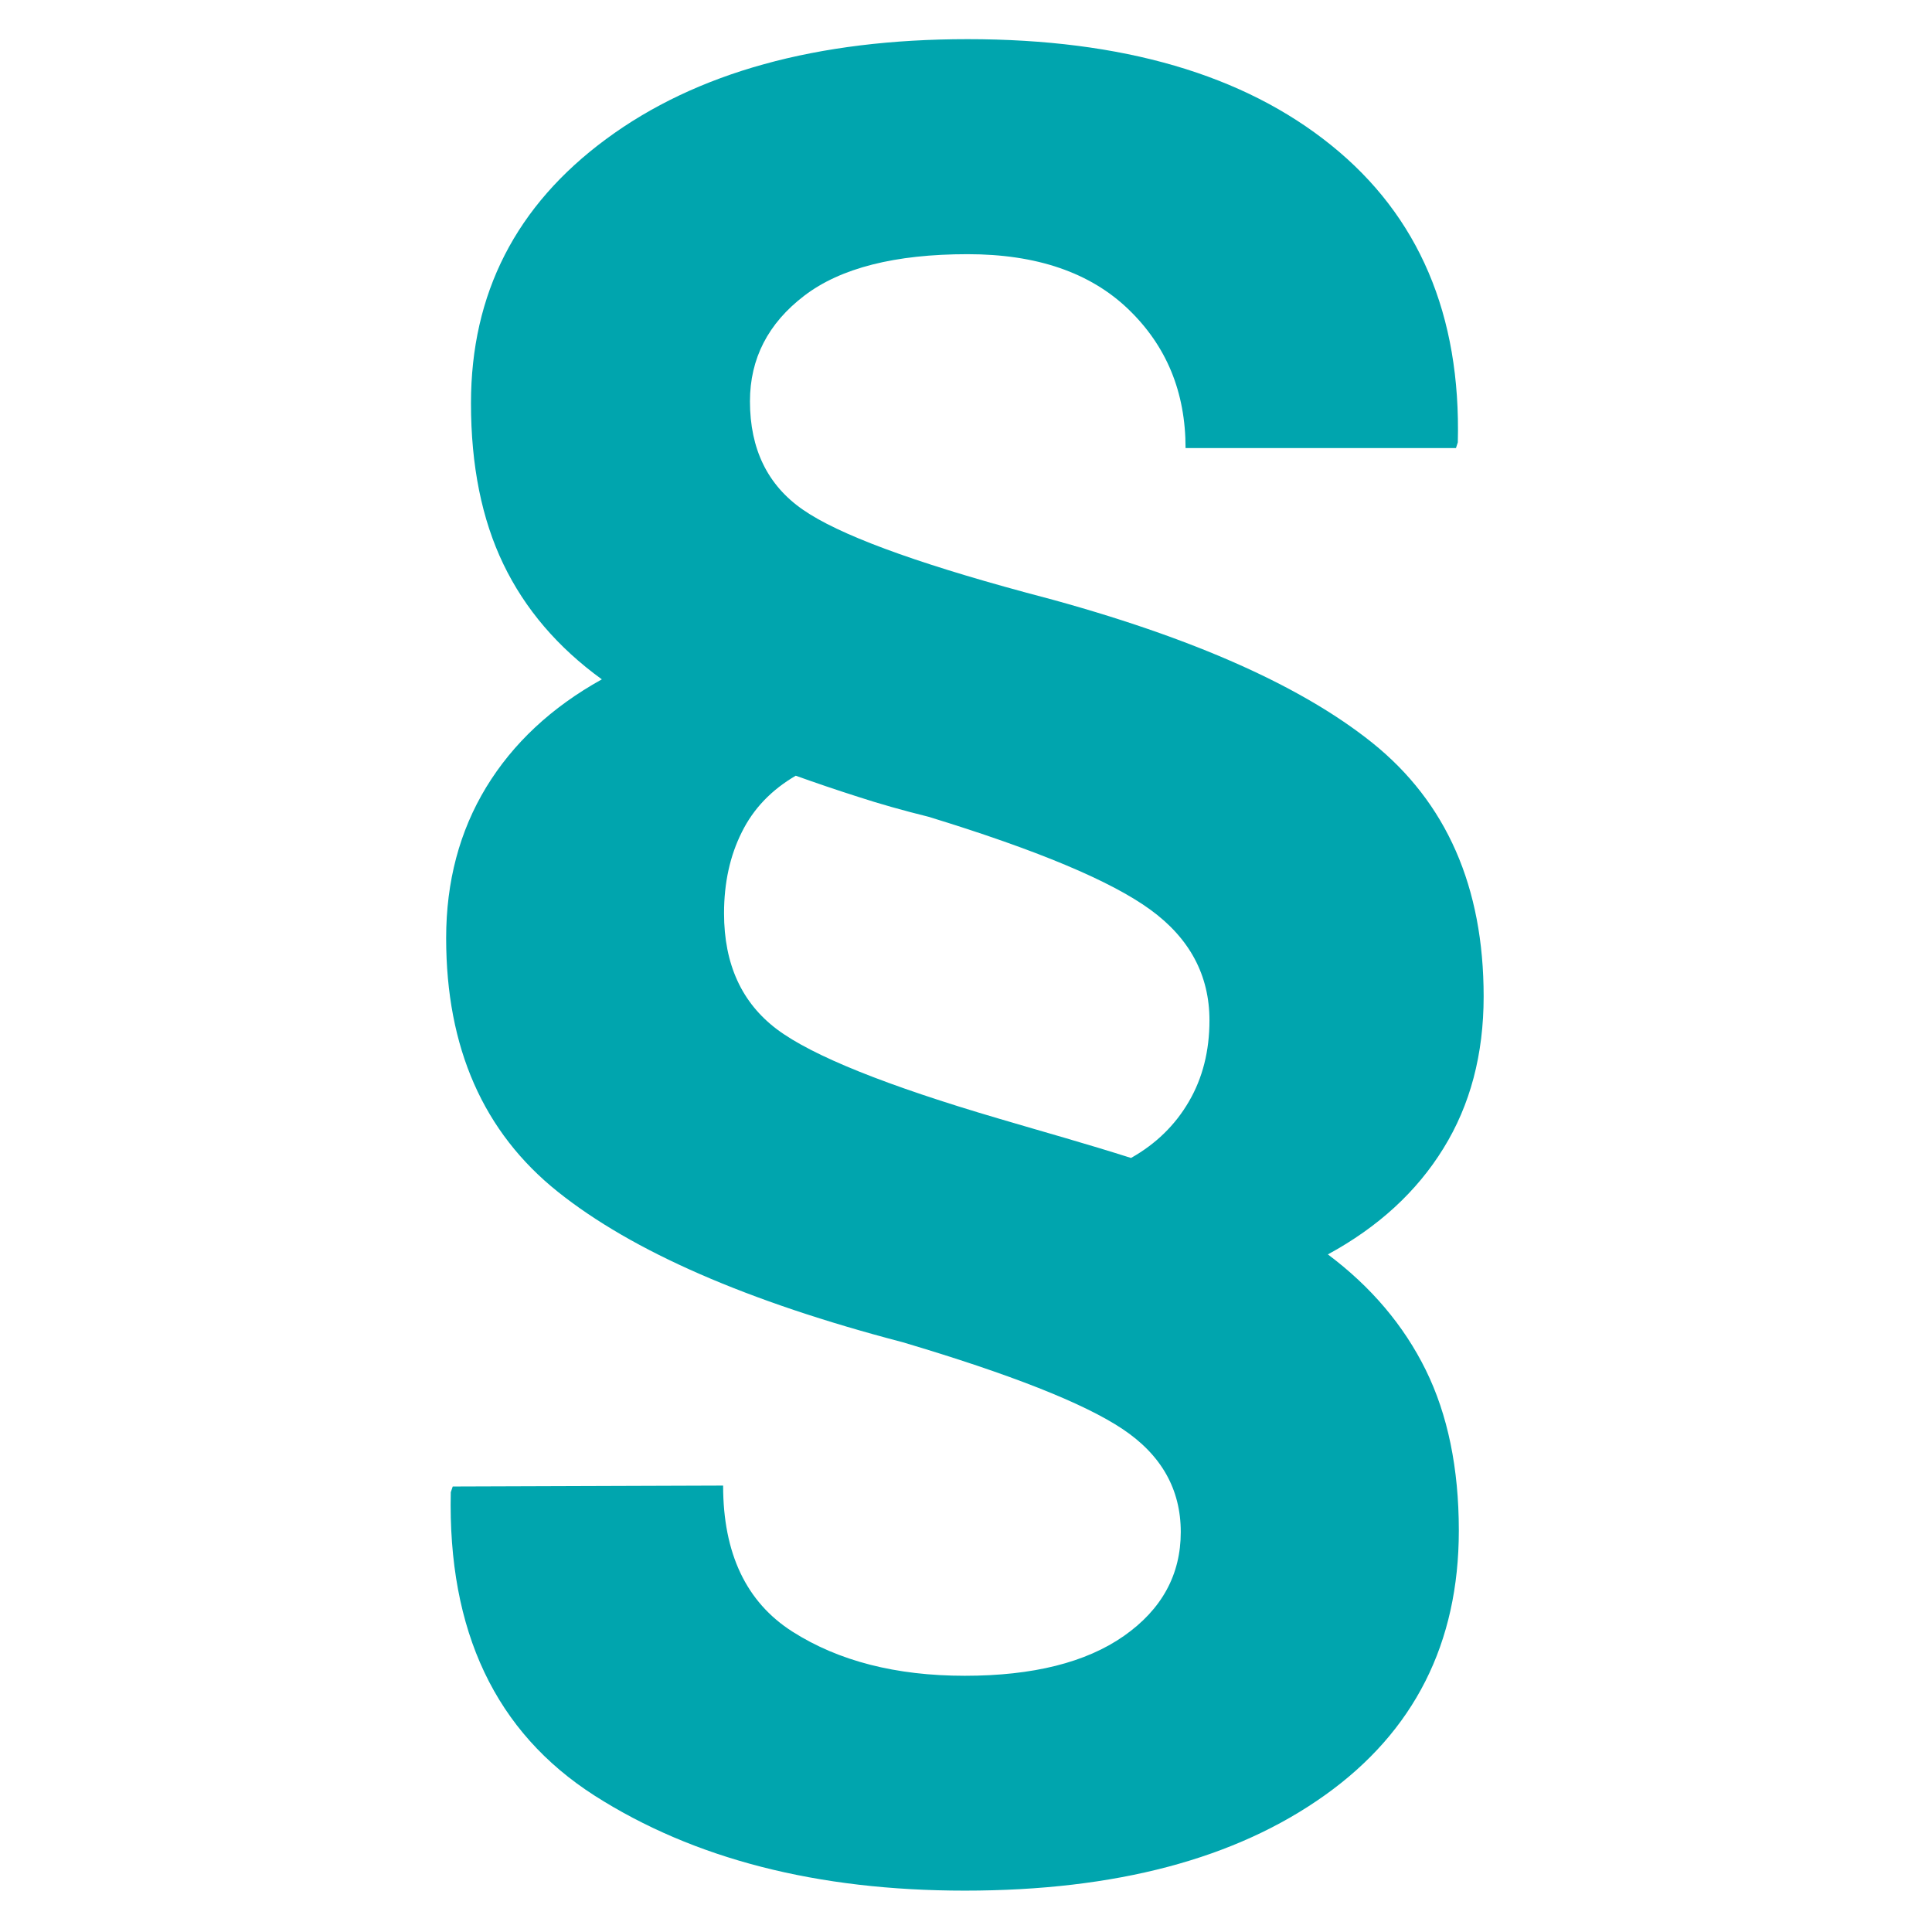 <?xml version="1.0" encoding="UTF-8" standalone="no"?><!DOCTYPE svg PUBLIC "-//W3C//DTD SVG 1.1//EN" "http://www.w3.org/Graphics/SVG/1.1/DTD/svg11.dtd"><svg width="100%" height="100%" viewBox="0 0 292 292" version="1.1" xmlns="http://www.w3.org/2000/svg" xmlns:xlink="http://www.w3.org/1999/xlink" xml:space="preserve" xmlns:serif="http://www.serif.com/" style="fill-rule:evenodd;clip-rule:evenodd;stroke-linejoin:round;stroke-miterlimit:2;"><g id="g29"><path id="path31" d="M207.409,112.267c-11.219,-8.993 -28.708,-16.574 -52.481,-22.743c-17.044,-4.617 -28.238,-8.776 -33.58,-12.491c-5.342,-3.701 -8,-9.17 -8,-16.382c-0,-6.449 2.734,-11.779 8.216,-15.963c5.483,-4.185 13.725,-6.271 24.689,-6.271c10.405,-0 18.482,2.76 24.256,8.293c5.788,5.546 8.675,12.542 8.675,21.013l40.868,-0l0.28,-0.865c0.483,-19.258 -5.89,-34.228 -19.131,-44.9c-13.241,-10.697 -31.557,-16.039 -54.948,-16.039c-22.806,-0 -41.02,5.036 -54.643,15.098c-13.635,10.061 -20.428,23.353 -20.428,39.926c0,9.425 1.629,17.528 4.897,24.32c3.269,6.792 8.23,12.592 14.882,17.413c-7.606,4.223 -13.432,9.667 -17.476,16.306c-4.032,6.64 -6.055,14.246 -6.055,22.807c0,16.573 5.622,29.343 16.879,38.336c11.269,9.006 28.644,16.599 52.137,22.743c16.269,4.833 27.335,9.196 33.198,13.101c5.877,3.917 8.815,9.107 8.815,15.581c-0,6.449 -2.862,11.689 -8.598,15.709c-5.724,4.006 -13.738,6.016 -24.04,6.016c-10.392,0 -19.08,-2.226 -26.063,-6.678c-6.97,-4.451 -10.468,-11.803 -10.468,-22.068l-40.868,0.14l-0.292,0.865c-0.471,21 6.767,36.276 21.75,45.866c14.971,9.553 33.618,14.348 55.941,14.348c22.818,0 40.956,-4.808 54.439,-14.437c13.483,-9.616 20.224,-22.958 20.224,-39.99c0,-9.425 -1.679,-17.527 -4.999,-24.269c-3.319,-6.728 -8.242,-12.554 -14.792,-17.463c7.606,-4.134 13.431,-9.477 17.464,-16.027c4.057,-6.551 6.079,-14.208 6.079,-22.959c0,-16.548 -5.609,-29.331 -16.827,-38.336m-33.58,25.197c5.965,4.325 8.967,9.921 8.967,16.752c0,4.617 -1.03,8.712 -3.103,12.261c-2.074,3.574 -4.999,6.423 -8.751,8.535c-3.371,-1.069 -6.704,-2.073 -10.023,-3.04c-3.32,-0.967 -6.627,-1.921 -9.896,-2.887c-17.032,-4.999 -28.225,-9.502 -33.567,-13.496c-5.342,-4.006 -8.026,-9.845 -8.026,-17.553c0,-4.617 0.903,-8.713 2.684,-12.261c1.768,-3.575 4.49,-6.398 8.153,-8.535c2.976,1.068 6.118,2.137 9.387,3.18c3.269,1.068 6.83,2.073 10.684,3.027c16.358,5.011 27.526,9.68 33.491,14.017" style="fill:#00a5ae;fill-rule:nonzero;"/></g></svg>